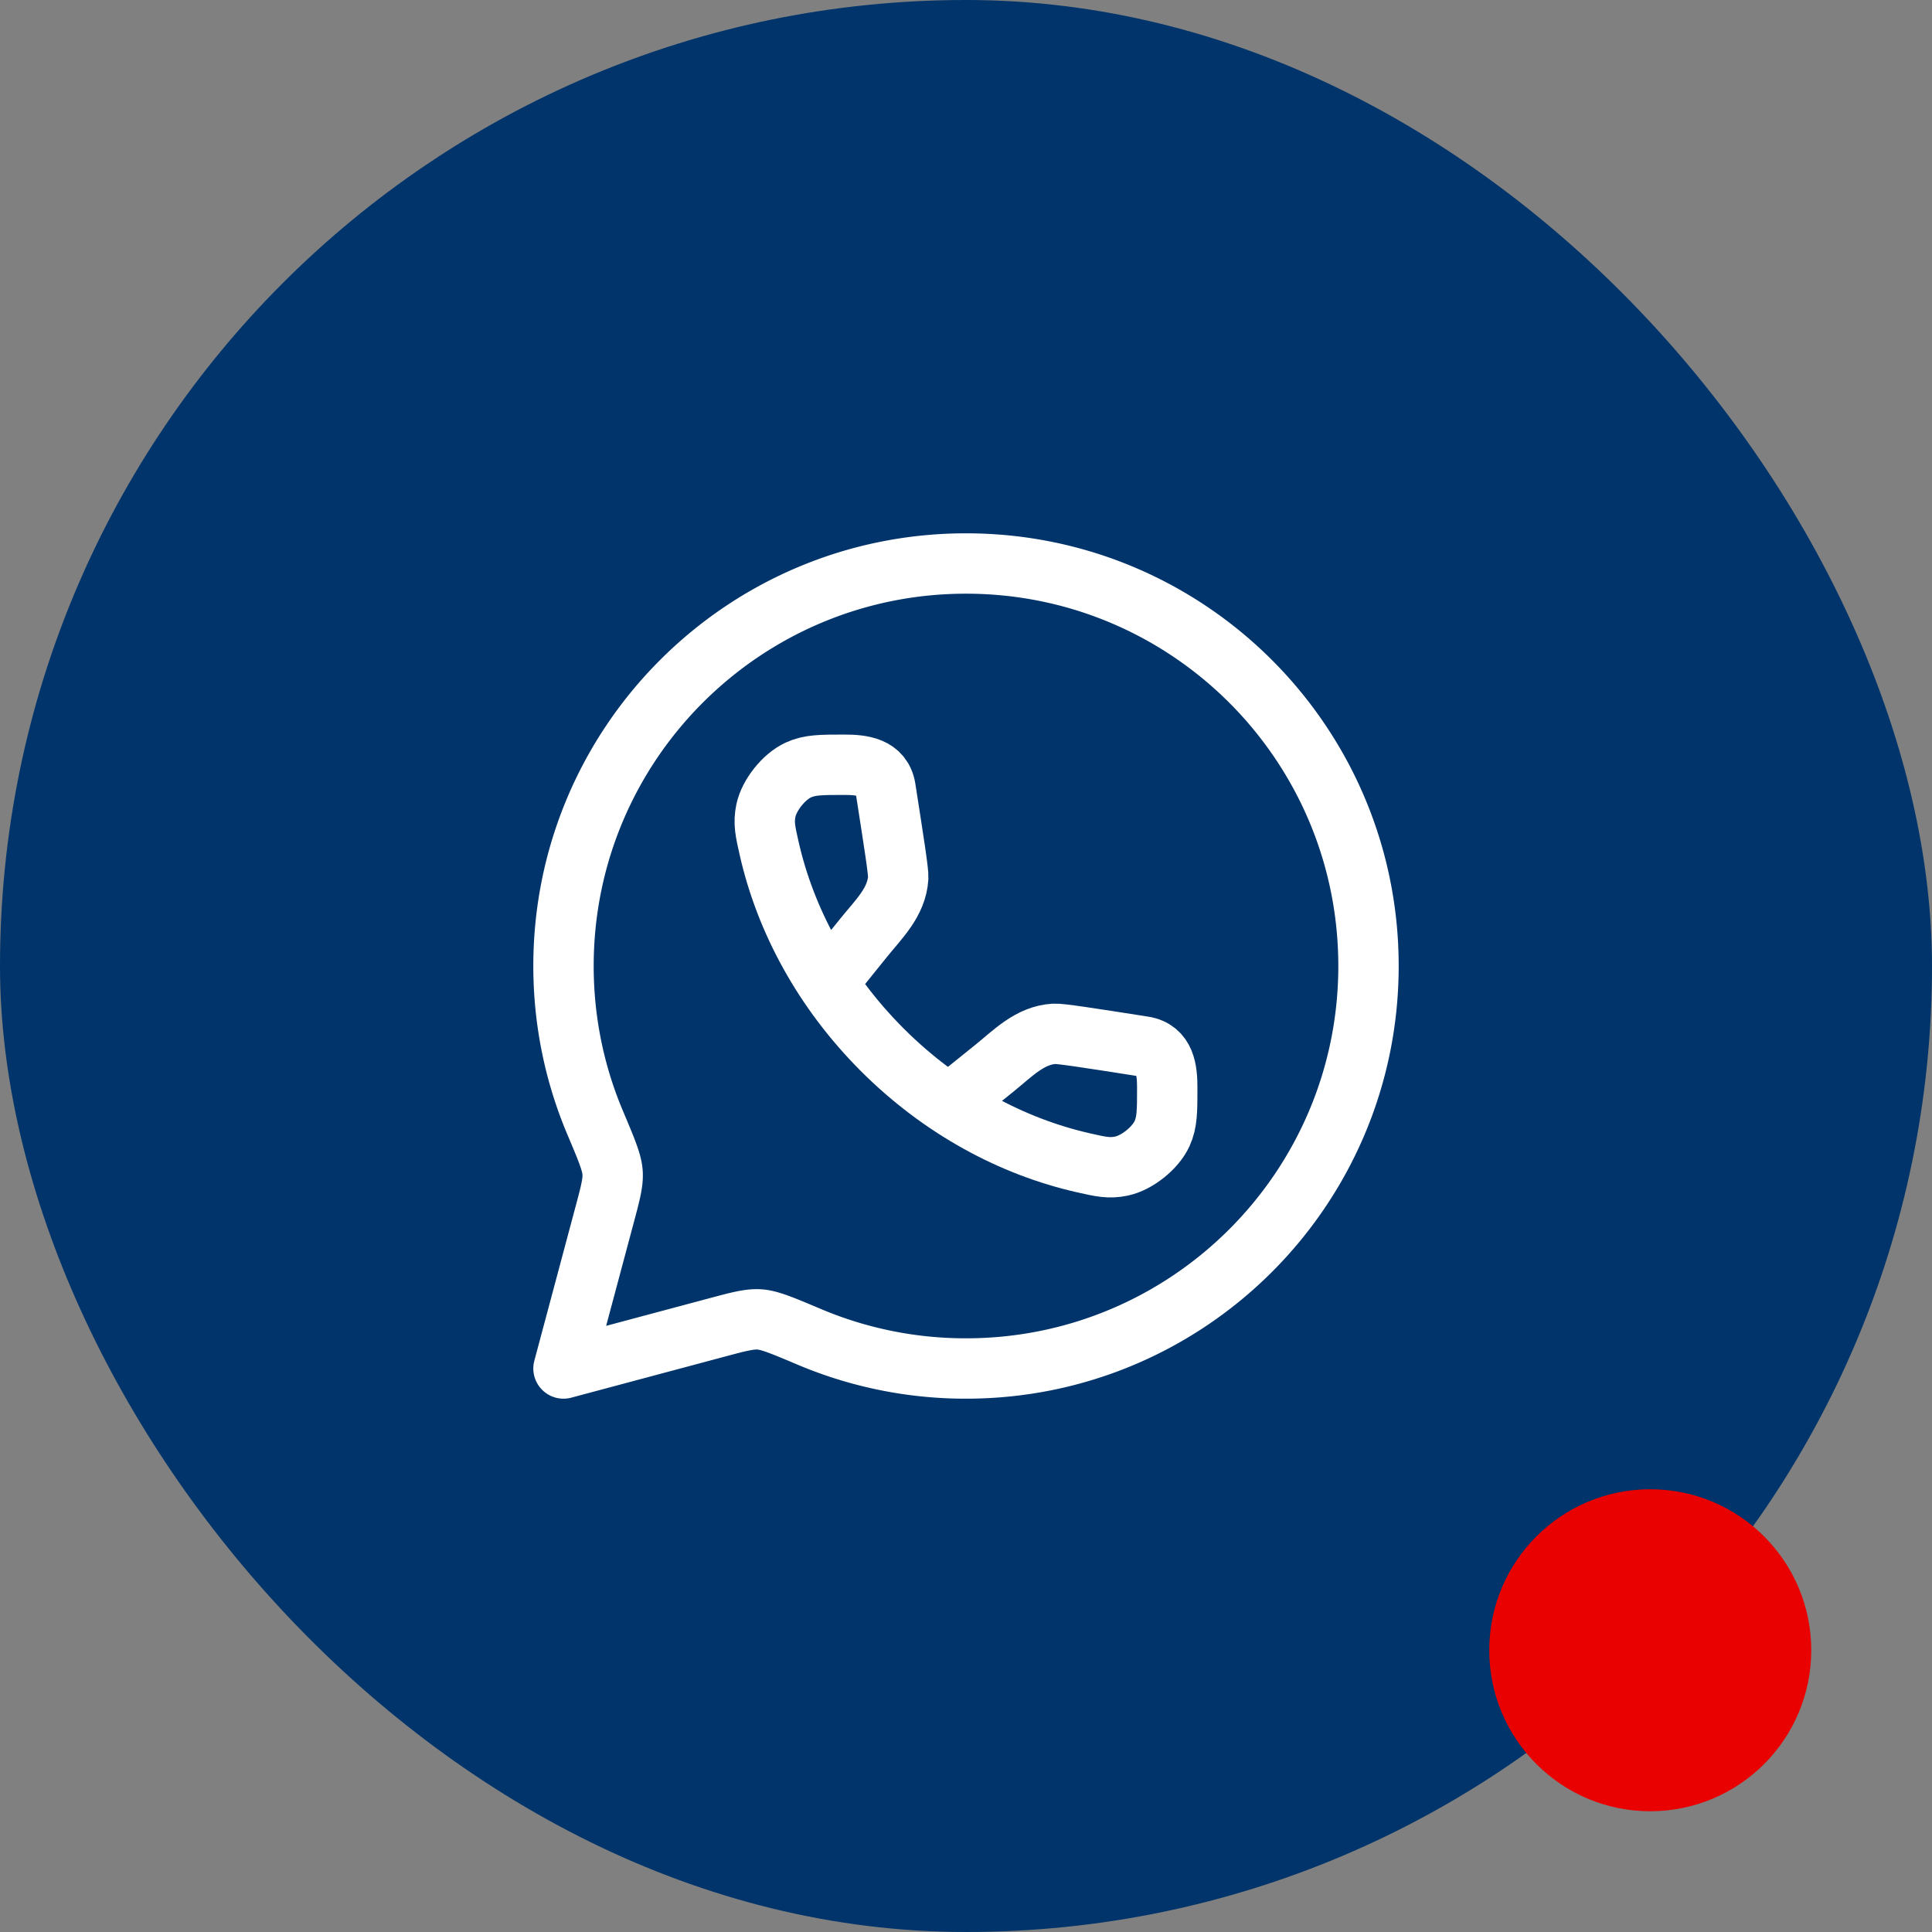 <svg xmlns="http://www.w3.org/2000/svg" width="48" height="48" fill="none" viewBox="0 0 48 48"><rect x="0" y="0" width="48" height="48" fill="#808080" stroke="none"/><rect width="48" height="48" fill="#00346A" rx="24"></rect><circle cx="41" cy="41" r="4" fill="#E90000"></circle><path stroke="#fff" stroke-linejoin="round" stroke-width="1.5" d="M24 34c5.523 0 10-4.477 10-10s-4.477-10-10-10-10 4.477-10 10c0 1.379.28 2.693.784 3.888.279.66.418.99.435 1.24.018.25-.056.524-.203 1.073L14 34l3.799-1.016c.549-.147.823-.22 1.073-.203.25.017.58.156 1.24.435A9.97 9.97 0 0 0 24 34Z"></path><path stroke="#fff" stroke-width="1.5" d="m20.588 24.377.871-1.081c.367-.456.82-.88.857-1.488.008-.153-.1-.841-.315-2.218-.085-.541-.59-.59-1.028-.59-.57 0-.855 0-1.138.13-.358.163-.725.622-.806 1.007-.064.305-.016.515.079.935.402 1.783 1.347 3.544 2.811 5.009 1.465 1.464 3.226 2.409 5.01 2.811.42.095.629.143.934.079.385-.08.844-.448 1.008-.806.129-.283.129-.568.129-1.138 0-.438-.049-.943-.59-1.028-1.377-.216-2.065-.323-2.218-.314-.607.035-1.032.489-1.488.856l-1.081.87"></path></svg>
